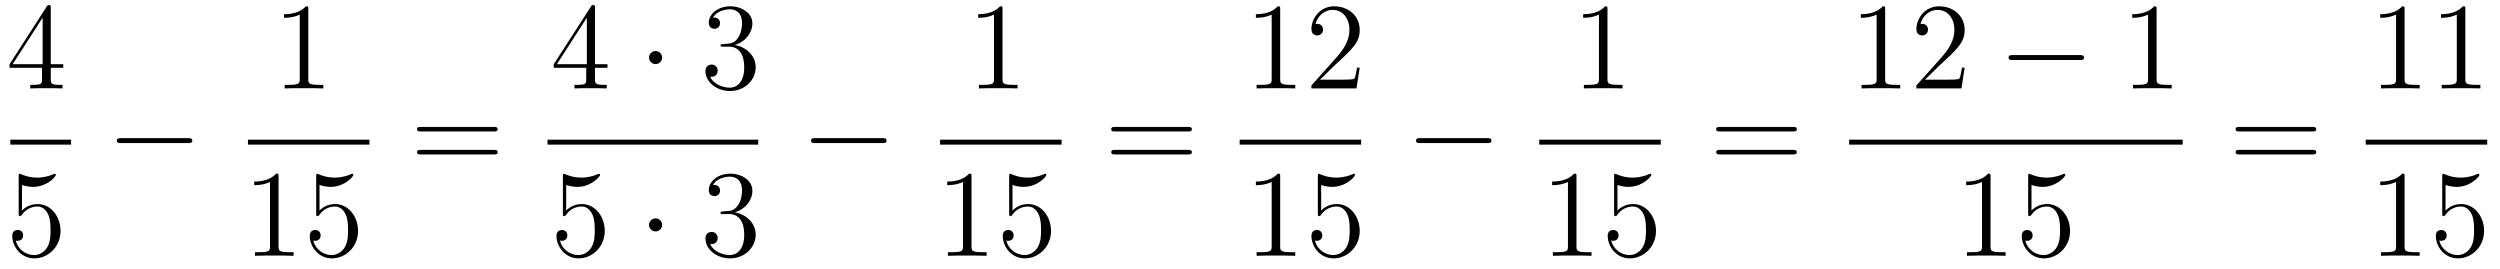<?xml version='1.0'?>
<!-- This file was generated by dvisvgm 1.14.1 -->
<svg height='26pt' version='1.1' viewBox='0 -26 242 26' width='242pt' xmlns='http://www.w3.org/2000/svg' xmlns:xlink='http://www.w3.org/1999/xlink'>
<g id='page1'>
<g transform='matrix(1 0 0 1 -129 641)'>
<path d='M133.915 -666.222C133.915 -666.449 133.915 -666.509 133.748 -666.509C133.653 -666.509 133.617 -666.509 133.521 -666.366L129.923 -660.783V-660.436H133.067V-659.348C133.067 -658.906 133.043 -658.787 132.17 -658.787H131.931V-658.44C132.206 -658.464 133.15 -658.464 133.485 -658.464C133.82 -658.464 134.776 -658.464 135.051 -658.44V-658.787H134.812C133.951 -658.787 133.915 -658.906 133.915 -659.348V-660.436H135.123V-660.783H133.915V-666.222ZM133.127 -665.29V-660.783H130.222L133.127 -665.29Z' fill-rule='evenodd'/>
<path d='M130 -653H135.879V-653.481H130'/>
<path d='M131.13 -649.09C131.644 -648.922 132.063 -648.91 132.194 -648.91C133.545 -648.91 134.406 -649.902 134.406 -650.07C134.406 -650.118 134.382 -650.178 134.31 -650.178C134.286 -650.178 134.262 -650.178 134.154 -650.13C133.485 -649.843 132.911 -649.807 132.601 -649.807C131.812 -649.807 131.25 -650.046 131.022 -650.142C130.939 -650.178 130.915 -650.178 130.903 -650.178C130.808 -650.178 130.808 -650.106 130.808 -649.914V-646.364C130.808 -646.149 130.808 -646.077 130.951 -646.077C131.011 -646.077 131.022 -646.089 131.142 -646.233C131.477 -646.723 132.039 -647.01 132.636 -647.01C133.27 -647.01 133.581 -646.424 133.676 -646.221C133.88 -645.754 133.892 -645.169 133.892 -644.714C133.892 -644.26 133.892 -643.579 133.557 -643.041C133.294 -642.611 132.828 -642.312 132.302 -642.312C131.513 -642.312 130.736 -642.85 130.52 -643.722C130.58 -643.698 130.652 -643.687 130.712 -643.687C130.915 -643.687 131.238 -643.806 131.238 -644.212C131.238 -644.547 131.011 -644.738 130.712 -644.738C130.497 -644.738 130.186 -644.631 130.186 -644.165C130.186 -643.148 130.999 -641.989 132.326 -641.989C133.676 -641.989 134.86 -643.125 134.86 -644.643C134.86 -646.065 133.903 -647.249 132.648 -647.249C131.967 -647.249 131.441 -646.95 131.13 -646.615V-649.09Z' fill-rule='evenodd'/>
<path d='M147.198 -653.149C147.401 -653.149 147.616 -653.149 147.616 -653.388C147.616 -653.628 147.401 -653.628 147.198 -653.628H140.731C140.528 -653.628 140.312 -653.628 140.312 -653.388C140.312 -653.149 140.528 -653.149 140.731 -653.149H147.198Z' fill-rule='evenodd'/>
<path d='M158.843 -666.102C158.843 -666.378 158.843 -666.389 158.604 -666.389C158.317 -666.067 157.719 -665.624 156.488 -665.624V-665.278C156.763 -665.278 157.36 -665.278 158.018 -665.588V-659.36C158.018 -658.93 157.982 -658.787 156.93 -658.787H156.56V-658.44C156.882 -658.464 158.042 -658.464 158.436 -658.464C158.831 -658.464 159.978 -658.464 160.301 -658.44V-658.787H159.931C158.879 -658.787 158.843 -658.93 158.843 -659.36V-666.102Z' fill-rule='evenodd'/>
<path d='M153 -653H164.762V-653.481H153'/>
<path d='M155.963 -649.902C155.963 -650.178 155.963 -650.189 155.724 -650.189C155.437 -649.867 154.839 -649.424 153.608 -649.424V-649.078C153.883 -649.078 154.48 -649.078 155.138 -649.388V-643.16C155.138 -642.73 155.102 -642.587 154.05 -642.587H153.68V-642.24C154.002 -642.264 155.162 -642.264 155.556 -642.264C155.951 -642.264 157.098 -642.264 157.421 -642.24V-642.587H157.051C155.999 -642.587 155.963 -642.73 155.963 -643.16V-649.902ZM159.93 -649.09C160.444 -648.922 160.862 -648.91 160.994 -648.91C162.345 -648.91 163.206 -649.902 163.206 -650.07C163.206 -650.118 163.182 -650.178 163.11 -650.178C163.086 -650.178 163.062 -650.178 162.954 -650.13C162.285 -649.843 161.711 -649.807 161.401 -649.807C160.611 -649.807 160.05 -650.046 159.822 -650.142C159.739 -650.178 159.715 -650.178 159.703 -650.178C159.607 -650.178 159.607 -650.106 159.607 -649.914V-646.364C159.607 -646.149 159.607 -646.077 159.751 -646.077C159.811 -646.077 159.822 -646.089 159.942 -646.233C160.277 -646.723 160.839 -647.01 161.436 -647.01C162.07 -647.01 162.381 -646.424 162.476 -646.221C162.68 -645.754 162.691 -645.169 162.691 -644.714C162.691 -644.26 162.691 -643.579 162.357 -643.041C162.094 -642.611 161.627 -642.312 161.101 -642.312C160.312 -642.312 159.536 -642.85 159.32 -643.722C159.38 -643.698 159.452 -643.687 159.512 -643.687C159.715 -643.687 160.038 -643.806 160.038 -644.212C160.038 -644.547 159.811 -644.738 159.512 -644.738C159.297 -644.738 158.986 -644.631 158.986 -644.165C158.986 -643.148 159.799 -641.989 161.126 -641.989C162.476 -641.989 163.66 -643.125 163.66 -644.643C163.66 -646.065 162.703 -647.249 161.448 -647.249C160.767 -647.249 160.241 -646.95 159.93 -646.615V-649.09Z' fill-rule='evenodd'/>
<path d='M176.789 -654.273C176.956 -654.273 177.172 -654.273 177.172 -654.488C177.172 -654.715 176.968 -654.715 176.789 -654.715H169.748C169.581 -654.715 169.366 -654.715 169.366 -654.5C169.366 -654.273 169.569 -654.273 169.748 -654.273H176.789ZM176.789 -652.05C176.956 -652.05 177.172 -652.05 177.172 -652.265C177.172 -652.492 176.968 -652.492 176.789 -652.492H169.748C169.581 -652.492 169.366 -652.492 169.366 -652.277C169.366 -652.05 169.569 -652.05 169.748 -652.05H176.789Z' fill-rule='evenodd'/>
<path d='M186.595 -666.222C186.595 -666.449 186.595 -666.509 186.428 -666.509C186.333 -666.509 186.297 -666.509 186.201 -666.366L182.603 -660.783V-660.436H185.747V-659.348C185.747 -658.906 185.723 -658.787 184.85 -658.787H184.611V-658.44C184.886 -658.464 185.83 -658.464 186.165 -658.464C186.5 -658.464 187.456 -658.464 187.731 -658.44V-658.787H187.492C186.631 -658.787 186.595 -658.906 186.595 -659.348V-660.436H187.803V-660.783H186.595V-666.222ZM185.807 -665.29V-660.783H182.902L185.807 -665.29Z' fill-rule='evenodd'/>
<path d='M193.094 -661.428C193.094 -661.775 192.808 -662.062 192.461 -662.062C192.114 -662.062 191.827 -661.775 191.827 -661.428C191.827 -661.082 192.114 -660.795 192.461 -660.795C192.808 -660.795 193.094 -661.082 193.094 -661.428Z' fill-rule='evenodd'/>
<path d='M198.998 -662.732C198.794 -662.72 198.746 -662.707 198.746 -662.6C198.746 -662.481 198.806 -662.481 199.021 -662.481H199.572C200.587 -662.481 201.042 -661.644 201.042 -660.496C201.042 -658.93 200.23 -658.512 199.643 -658.512C199.069 -658.512 198.089 -658.787 197.743 -659.576C198.125 -659.516 198.472 -659.731 198.472 -660.161C198.472 -660.508 198.221 -660.747 197.886 -660.747C197.599 -660.747 197.288 -660.58 197.288 -660.126C197.288 -659.062 198.353 -658.189 199.679 -658.189C201.102 -658.189 202.153 -659.277 202.153 -660.484C202.153 -661.584 201.269 -662.445 200.122 -662.648C201.162 -662.947 201.832 -663.819 201.832 -664.752C201.832 -665.696 200.851 -666.389 199.691 -666.389C198.496 -666.389 197.611 -665.66 197.611 -664.788C197.611 -664.309 197.982 -664.214 198.161 -664.214C198.412 -664.214 198.698 -664.393 198.698 -664.752C198.698 -665.134 198.412 -665.302 198.149 -665.302C198.077 -665.302 198.054 -665.302 198.018 -665.29C198.472 -666.102 199.596 -666.102 199.655 -666.102C200.05 -666.102 200.827 -665.923 200.827 -664.752C200.827 -664.525 200.791 -663.855 200.444 -663.341C200.086 -662.815 199.679 -662.779 199.356 -662.767L198.998 -662.732Z' fill-rule='evenodd'/>
<path d='M182 -653H202.398V-653.481H182'/>
<path d='M183.81 -649.09C184.324 -648.922 184.743 -648.91 184.874 -648.91C186.225 -648.91 187.086 -649.902 187.086 -650.07C187.086 -650.118 187.062 -650.178 186.99 -650.178C186.966 -650.178 186.942 -650.178 186.834 -650.13C186.165 -649.843 185.591 -649.807 185.281 -649.807C184.492 -649.807 183.93 -650.046 183.702 -650.142C183.619 -650.178 183.595 -650.178 183.583 -650.178C183.488 -650.178 183.488 -650.106 183.488 -649.914V-646.364C183.488 -646.149 183.488 -646.077 183.631 -646.077C183.691 -646.077 183.702 -646.089 183.822 -646.233C184.157 -646.723 184.719 -647.01 185.316 -647.01C185.95 -647.01 186.261 -646.424 186.356 -646.221C186.56 -645.754 186.572 -645.169 186.572 -644.714C186.572 -644.26 186.572 -643.579 186.237 -643.041C185.974 -642.611 185.508 -642.312 184.982 -642.312C184.193 -642.312 183.416 -642.85 183.2 -643.722C183.26 -643.698 183.332 -643.687 183.392 -643.687C183.595 -643.687 183.918 -643.806 183.918 -644.212C183.918 -644.547 183.691 -644.738 183.392 -644.738C183.177 -644.738 182.866 -644.631 182.866 -644.165C182.866 -643.148 183.679 -641.989 185.006 -641.989C186.356 -641.989 187.54 -643.125 187.54 -644.643C187.54 -646.065 186.583 -647.249 185.328 -647.249C184.647 -647.249 184.121 -646.95 183.81 -646.615V-649.09Z' fill-rule='evenodd'/>
<path d='M193.094 -645.228C193.094 -645.575 192.808 -645.862 192.461 -645.862C192.114 -645.862 191.827 -645.575 191.827 -645.228C191.827 -644.882 192.114 -644.595 192.461 -644.595C192.808 -644.595 193.094 -644.882 193.094 -645.228Z' fill-rule='evenodd'/>
<path d='M198.998 -646.532C198.794 -646.52 198.746 -646.507 198.746 -646.4C198.746 -646.281 198.806 -646.281 199.021 -646.281H199.572C200.587 -646.281 201.042 -645.444 201.042 -644.296C201.042 -642.73 200.23 -642.312 199.643 -642.312C199.069 -642.312 198.089 -642.587 197.743 -643.376C198.125 -643.316 198.472 -643.531 198.472 -643.961C198.472 -644.308 198.221 -644.547 197.886 -644.547C197.599 -644.547 197.288 -644.38 197.288 -643.926C197.288 -642.862 198.353 -641.989 199.679 -641.989C201.102 -641.989 202.153 -643.077 202.153 -644.284C202.153 -645.384 201.269 -646.245 200.122 -646.448C201.162 -646.747 201.832 -647.619 201.832 -648.552C201.832 -649.496 200.851 -650.189 199.691 -650.189C198.496 -650.189 197.611 -649.46 197.611 -648.588C197.611 -648.109 197.982 -648.014 198.161 -648.014C198.412 -648.014 198.698 -648.193 198.698 -648.552C198.698 -648.934 198.412 -649.102 198.149 -649.102C198.077 -649.102 198.054 -649.102 198.018 -649.09C198.472 -649.902 199.596 -649.902 199.655 -649.902C200.05 -649.902 200.827 -649.723 200.827 -648.552C200.827 -648.325 200.791 -647.655 200.444 -647.141C200.086 -646.615 199.679 -646.579 199.356 -646.567L198.998 -646.532Z' fill-rule='evenodd'/>
<path d='M214.398 -653.149C214.601 -653.149 214.817 -653.149 214.817 -653.388C214.817 -653.628 214.601 -653.628 214.398 -653.628H207.931C207.727 -653.628 207.512 -653.628 207.512 -653.388C207.512 -653.149 207.727 -653.149 207.931 -653.149H214.398Z' fill-rule='evenodd'/>
<path d='M226.043 -666.102C226.043 -666.378 226.043 -666.389 225.804 -666.389C225.517 -666.067 224.92 -665.624 223.688 -665.624V-665.278C223.963 -665.278 224.561 -665.278 225.218 -665.588V-659.36C225.218 -658.93 225.182 -658.787 224.13 -658.787H223.759V-658.44C224.082 -658.464 225.242 -658.464 225.636 -658.464C226.031 -658.464 227.178 -658.464 227.501 -658.44V-658.787H227.131C226.079 -658.787 226.043 -658.93 226.043 -659.36V-666.102Z' fill-rule='evenodd'/>
<path d='M220 -653H231.762V-653.481H220'/>
<path d='M223.043 -649.902C223.043 -650.178 223.043 -650.189 222.804 -650.189C222.517 -649.867 221.92 -649.424 220.688 -649.424V-649.078C220.963 -649.078 221.561 -649.078 222.218 -649.388V-643.16C222.218 -642.73 222.182 -642.587 221.13 -642.587H220.759V-642.24C221.082 -642.264 222.242 -642.264 222.636 -642.264C223.031 -642.264 224.178 -642.264 224.501 -642.24V-642.587H224.131C223.079 -642.587 223.043 -642.73 223.043 -643.16V-649.902ZM227.01 -649.09C227.524 -648.922 227.942 -648.91 228.074 -648.91C229.424 -648.91 230.286 -649.902 230.286 -650.07C230.286 -650.118 230.262 -650.178 230.19 -650.178C230.166 -650.178 230.142 -650.178 230.034 -650.13C229.364 -649.843 228.791 -649.807 228.48 -649.807C227.692 -649.807 227.13 -650.046 226.902 -650.142C226.819 -650.178 226.795 -650.178 226.783 -650.178C226.687 -650.178 226.687 -650.106 226.687 -649.914V-646.364C226.687 -646.149 226.687 -646.077 226.831 -646.077C226.89 -646.077 226.902 -646.089 227.022 -646.233C227.357 -646.723 227.918 -647.01 228.516 -647.01C229.15 -647.01 229.46 -646.424 229.556 -646.221C229.759 -645.754 229.771 -645.169 229.771 -644.714C229.771 -644.26 229.771 -643.579 229.436 -643.041C229.174 -642.611 228.708 -642.312 228.181 -642.312C227.393 -642.312 226.615 -642.85 226.4 -643.722C226.46 -643.698 226.532 -643.687 226.592 -643.687C226.795 -643.687 227.118 -643.806 227.118 -644.212C227.118 -644.547 226.89 -644.738 226.592 -644.738C226.376 -644.738 226.066 -644.631 226.066 -644.165C226.066 -643.148 226.879 -641.989 228.205 -641.989C229.556 -641.989 230.74 -643.125 230.74 -644.643C230.74 -646.065 229.783 -647.249 228.528 -647.249C227.846 -647.249 227.321 -646.95 227.01 -646.615V-649.09Z' fill-rule='evenodd'/>
<path d='M243.989 -654.273C244.157 -654.273 244.372 -654.273 244.372 -654.488C244.372 -654.715 244.169 -654.715 243.989 -654.715H236.948C236.78 -654.715 236.566 -654.715 236.566 -654.5C236.566 -654.273 236.768 -654.273 236.948 -654.273H243.989ZM243.989 -652.05C244.157 -652.05 244.372 -652.05 244.372 -652.265C244.372 -652.492 244.169 -652.492 243.989 -652.492H236.948C236.78 -652.492 236.566 -652.492 236.566 -652.277C236.566 -652.05 236.768 -652.05 236.948 -652.05H243.989Z' fill-rule='evenodd'/>
<path d='M252.923 -666.102C252.923 -666.378 252.923 -666.389 252.684 -666.389C252.397 -666.067 251.8 -665.624 250.568 -665.624V-665.278C250.843 -665.278 251.441 -665.278 252.098 -665.588V-659.36C252.098 -658.93 252.062 -658.787 251.01 -658.787H250.639V-658.44C250.962 -658.464 252.122 -658.464 252.516 -658.464C252.911 -658.464 254.058 -658.464 254.381 -658.44V-658.787H254.011C252.959 -658.787 252.923 -658.93 252.923 -659.36V-666.102ZM260.62 -660.448H260.357C260.321 -660.245 260.225 -659.587 260.106 -659.396C260.022 -659.289 259.34 -659.289 258.982 -659.289H256.77C257.093 -659.564 257.822 -660.329 258.133 -660.616C259.95 -662.289 260.62 -662.911 260.62 -664.094C260.62 -665.469 259.532 -666.389 258.145 -666.389C256.759 -666.389 255.946 -665.206 255.946 -664.178C255.946 -663.568 256.472 -663.568 256.507 -663.568C256.759 -663.568 257.069 -663.747 257.069 -664.13C257.069 -664.465 256.842 -664.692 256.507 -664.692C256.4 -664.692 256.376 -664.692 256.34 -664.68C256.567 -665.493 257.213 -666.043 257.99 -666.043C259.006 -666.043 259.627 -665.194 259.627 -664.094C259.627 -663.078 259.042 -662.193 258.36 -661.428L255.946 -658.727V-658.44H260.309L260.62 -660.448Z' fill-rule='evenodd'/>
<path d='M249 -653H260.761V-653.481H249'/>
<path d='M252.923 -649.902C252.923 -650.178 252.923 -650.189 252.684 -650.189C252.397 -649.867 251.8 -649.424 250.568 -649.424V-649.078C250.843 -649.078 251.441 -649.078 252.098 -649.388V-643.16C252.098 -642.73 252.062 -642.587 251.01 -642.587H250.639V-642.24C250.962 -642.264 252.122 -642.264 252.516 -642.264C252.911 -642.264 254.058 -642.264 254.381 -642.24V-642.587H254.011C252.959 -642.587 252.923 -642.73 252.923 -643.16V-649.902ZM256.89 -649.09C257.404 -648.922 257.822 -648.91 257.954 -648.91C259.304 -648.91 260.166 -649.902 260.166 -650.07C260.166 -650.118 260.142 -650.178 260.07 -650.178C260.046 -650.178 260.022 -650.178 259.914 -650.13C259.244 -649.843 258.671 -649.807 258.36 -649.807C257.572 -649.807 257.01 -650.046 256.782 -650.142C256.699 -650.178 256.675 -650.178 256.663 -650.178C256.567 -650.178 256.567 -650.106 256.567 -649.914V-646.364C256.567 -646.149 256.567 -646.077 256.711 -646.077C256.77 -646.077 256.782 -646.089 256.902 -646.233C257.237 -646.723 257.798 -647.01 258.396 -647.01C259.03 -647.01 259.34 -646.424 259.436 -646.221C259.639 -645.754 259.651 -645.169 259.651 -644.714C259.651 -644.26 259.651 -643.579 259.316 -643.041C259.054 -642.611 258.588 -642.312 258.061 -642.312C257.273 -642.312 256.495 -642.85 256.28 -643.722C256.34 -643.698 256.412 -643.687 256.472 -643.687C256.675 -643.687 256.998 -643.806 256.998 -644.212C256.998 -644.547 256.77 -644.738 256.472 -644.738C256.256 -644.738 255.946 -644.631 255.946 -644.165C255.946 -643.148 256.759 -641.989 258.085 -641.989C259.436 -641.989 260.62 -643.125 260.62 -644.643C260.62 -646.065 259.663 -647.249 258.408 -647.249C257.726 -647.249 257.201 -646.95 256.89 -646.615V-649.09Z' fill-rule='evenodd'/>
<path d='M272.958 -653.149C273.161 -653.149 273.377 -653.149 273.377 -653.388C273.377 -653.628 273.161 -653.628 272.958 -653.628H266.491C266.287 -653.628 266.072 -653.628 266.072 -653.388C266.072 -653.149 266.287 -653.149 266.491 -653.149H272.958Z' fill-rule='evenodd'/>
<path d='M284.603 -666.102C284.603 -666.378 284.603 -666.389 284.364 -666.389C284.077 -666.067 283.48 -665.624 282.248 -665.624V-665.278C282.523 -665.278 283.121 -665.278 283.778 -665.588V-659.36C283.778 -658.93 283.742 -658.787 282.69 -658.787H282.319V-658.44C282.642 -658.464 283.802 -658.464 284.196 -658.464C284.591 -658.464 285.738 -658.464 286.061 -658.44V-658.787H285.691C284.639 -658.787 284.603 -658.93 284.603 -659.36V-666.102Z' fill-rule='evenodd'/>
<path d='M278 -653H289.762V-653.481H278'/>
<path d='M281.603 -649.902C281.603 -650.178 281.603 -650.189 281.364 -650.189C281.077 -649.867 280.48 -649.424 279.248 -649.424V-649.078C279.523 -649.078 280.121 -649.078 280.778 -649.388V-643.16C280.778 -642.73 280.742 -642.587 279.69 -642.587H279.319V-642.24C279.642 -642.264 280.802 -642.264 281.196 -642.264C281.591 -642.264 282.738 -642.264 283.061 -642.24V-642.587H282.691C281.639 -642.587 281.603 -642.73 281.603 -643.16V-649.902ZM285.57 -649.09C286.084 -648.922 286.502 -648.91 286.634 -648.91C287.984 -648.91 288.846 -649.902 288.846 -650.07C288.846 -650.118 288.822 -650.178 288.75 -650.178C288.726 -650.178 288.702 -650.178 288.594 -650.13C287.924 -649.843 287.351 -649.807 287.04 -649.807C286.252 -649.807 285.69 -650.046 285.462 -650.142C285.379 -650.178 285.355 -650.178 285.343 -650.178C285.247 -650.178 285.247 -650.106 285.247 -649.914V-646.364C285.247 -646.149 285.247 -646.077 285.391 -646.077C285.45 -646.077 285.462 -646.089 285.582 -646.233C285.917 -646.723 286.478 -647.01 287.076 -647.01C287.71 -647.01 288.02 -646.424 288.116 -646.221C288.319 -645.754 288.331 -645.169 288.331 -644.714C288.331 -644.26 288.331 -643.579 287.996 -643.041C287.734 -642.611 287.268 -642.312 286.741 -642.312C285.953 -642.312 285.175 -642.85 284.96 -643.722C285.02 -643.698 285.092 -643.687 285.152 -643.687C285.355 -643.687 285.678 -643.806 285.678 -644.212C285.678 -644.547 285.45 -644.738 285.152 -644.738C284.936 -644.738 284.626 -644.631 284.626 -644.165C284.626 -643.148 285.439 -641.989 286.765 -641.989C288.116 -641.989 289.3 -643.125 289.3 -644.643C289.3 -646.065 288.343 -647.249 287.088 -647.249C286.406 -647.249 285.881 -646.95 285.57 -646.615V-649.09Z' fill-rule='evenodd'/>
<path d='M302.549 -654.273C302.717 -654.273 302.932 -654.273 302.932 -654.488C302.932 -654.715 302.729 -654.715 302.549 -654.715H295.508C295.34 -654.715 295.126 -654.715 295.126 -654.5C295.126 -654.273 295.328 -654.273 295.508 -654.273H302.549ZM302.549 -652.05C302.717 -652.05 302.932 -652.05 302.932 -652.265C302.932 -652.492 302.729 -652.492 302.549 -652.492H295.508C295.34 -652.492 295.126 -652.492 295.126 -652.277C295.126 -652.05 295.328 -652.05 295.508 -652.05H302.549Z' fill-rule='evenodd'/>
<path d='M311.483 -666.102C311.483 -666.378 311.483 -666.389 311.244 -666.389C310.957 -666.067 310.36 -665.624 309.128 -665.624V-665.278C309.403 -665.278 310.001 -665.278 310.658 -665.588V-659.36C310.658 -658.93 310.622 -658.787 309.57 -658.787H309.199V-658.44C309.522 -658.464 310.682 -658.464 311.076 -658.464C311.471 -658.464 312.618 -658.464 312.941 -658.44V-658.787H312.571C311.519 -658.787 311.483 -658.93 311.483 -659.36V-666.102ZM319.18 -660.448H318.917C318.881 -660.245 318.785 -659.587 318.666 -659.396C318.582 -659.289 317.9 -659.289 317.542 -659.289H315.33C315.653 -659.564 316.382 -660.329 316.693 -660.616C318.51 -662.289 319.18 -662.911 319.18 -664.094C319.18 -665.469 318.091 -666.389 316.705 -666.389C315.319 -666.389 314.506 -665.206 314.506 -664.178C314.506 -663.568 315.032 -663.568 315.067 -663.568C315.319 -663.568 315.629 -663.747 315.629 -664.13C315.629 -664.465 315.402 -664.692 315.067 -664.692C314.96 -664.692 314.936 -664.692 314.9 -664.68C315.127 -665.493 315.773 -666.043 316.55 -666.043C317.566 -666.043 318.187 -665.194 318.187 -664.094C318.187 -663.078 317.602 -662.193 316.92 -661.428L314.506 -658.727V-658.44H318.869L319.18 -660.448Z' fill-rule='evenodd'/>
<path d='M330.316 -661.189C330.518 -661.189 330.734 -661.189 330.734 -661.428C330.734 -661.668 330.518 -661.668 330.316 -661.668H323.849C323.645 -661.668 323.43 -661.668 323.43 -661.428C323.43 -661.189 323.645 -661.189 323.849 -661.189H330.316Z' fill-rule='evenodd'/>
<path d='M337.759 -666.102C337.759 -666.378 337.759 -666.389 337.52 -666.389C337.232 -666.067 336.635 -665.624 335.404 -665.624V-665.278C335.678 -665.278 336.276 -665.278 336.934 -665.588V-659.36C336.934 -658.93 336.899 -658.787 335.846 -658.787H335.476V-658.44C335.798 -658.464 336.958 -658.464 337.352 -658.464S338.894 -658.464 339.217 -658.44V-658.787H338.846C337.795 -658.787 337.759 -658.93 337.759 -659.36V-666.102Z' fill-rule='evenodd'/>
<path d='M308 -653H340.282V-653.481H308'/>
<path d='M321.683 -649.902C321.683 -650.178 321.683 -650.189 321.444 -650.189C321.157 -649.867 320.56 -649.424 319.328 -649.424V-649.078C319.603 -649.078 320.201 -649.078 320.858 -649.388V-643.16C320.858 -642.73 320.822 -642.587 319.77 -642.587H319.399V-642.24C319.722 -642.264 320.882 -642.264 321.276 -642.264C321.671 -642.264 322.818 -642.264 323.141 -642.24V-642.587H322.771C321.719 -642.587 321.683 -642.73 321.683 -643.16V-649.902ZM325.65 -649.09C326.164 -648.922 326.582 -648.91 326.714 -648.91C328.064 -648.91 328.926 -649.902 328.926 -650.07C328.926 -650.118 328.902 -650.178 328.83 -650.178C328.806 -650.178 328.782 -650.178 328.674 -650.13C328.004 -649.843 327.431 -649.807 327.12 -649.807C326.332 -649.807 325.77 -650.046 325.542 -650.142C325.459 -650.178 325.435 -650.178 325.423 -650.178C325.327 -650.178 325.327 -650.106 325.327 -649.914V-646.364C325.327 -646.149 325.327 -646.077 325.471 -646.077C325.53 -646.077 325.542 -646.089 325.662 -646.233C325.997 -646.723 326.558 -647.01 327.156 -647.01C327.79 -647.01 328.1 -646.424 328.196 -646.221C328.399 -645.754 328.411 -645.169 328.411 -644.714C328.411 -644.26 328.411 -643.579 328.076 -643.041C327.814 -642.611 327.348 -642.312 326.821 -642.312C326.033 -642.312 325.255 -642.85 325.04 -643.722C325.1 -643.698 325.171 -643.687 325.231 -643.687C325.435 -643.687 325.758 -643.806 325.758 -644.212C325.758 -644.547 325.53 -644.738 325.231 -644.738C325.016 -644.738 324.706 -644.631 324.706 -644.165C324.706 -643.148 325.519 -641.989 326.845 -641.989C328.196 -641.989 329.38 -643.125 329.38 -644.643C329.38 -646.065 328.423 -647.249 327.168 -647.249C326.486 -647.249 325.961 -646.95 325.65 -646.615V-649.09Z' fill-rule='evenodd'/>
<path d='M352.829 -654.273C352.997 -654.273 353.212 -654.273 353.212 -654.488C353.212 -654.715 353.009 -654.715 352.829 -654.715H345.788C345.62 -654.715 345.406 -654.715 345.406 -654.5C345.406 -654.273 345.608 -654.273 345.788 -654.273H352.829ZM352.829 -652.05C352.997 -652.05 353.212 -652.05 353.212 -652.265C353.212 -652.492 353.009 -652.492 352.829 -652.492H345.788C345.62 -652.492 345.406 -652.492 345.406 -652.277C345.406 -652.05 345.608 -652.05 345.788 -652.05H352.829Z' fill-rule='evenodd'/>
<path d='M361.763 -666.102C361.763 -666.378 361.763 -666.389 361.524 -666.389C361.237 -666.067 360.64 -665.624 359.408 -665.624V-665.278C359.683 -665.278 360.281 -665.278 360.938 -665.588V-659.36C360.938 -658.93 360.902 -658.787 359.85 -658.787H359.479V-658.44C359.802 -658.464 360.962 -658.464 361.356 -658.464C361.751 -658.464 362.898 -658.464 363.221 -658.44V-658.787H362.851C361.799 -658.787 361.763 -658.93 361.763 -659.36V-666.102ZM367.643 -666.102C367.643 -666.378 367.643 -666.389 367.404 -666.389C367.117 -666.067 366.518 -665.624 365.287 -665.624V-665.278C365.563 -665.278 366.161 -665.278 366.817 -665.588V-659.36C366.817 -658.93 366.782 -658.787 365.73 -658.787H365.359V-658.44C365.682 -658.464 366.841 -658.464 367.236 -658.464C367.631 -658.464 368.778 -658.464 369.101 -658.44V-658.787H368.73C367.679 -658.787 367.643 -658.93 367.643 -659.36V-666.102Z' fill-rule='evenodd'/>
<path d='M358 -653H369.762V-653.481H358'/>
<path d='M361.763 -649.902C361.763 -650.178 361.763 -650.189 361.524 -650.189C361.237 -649.867 360.64 -649.424 359.408 -649.424V-649.078C359.683 -649.078 360.281 -649.078 360.938 -649.388V-643.16C360.938 -642.73 360.902 -642.587 359.85 -642.587H359.479V-642.24C359.802 -642.264 360.962 -642.264 361.356 -642.264C361.751 -642.264 362.898 -642.264 363.221 -642.24V-642.587H362.851C361.799 -642.587 361.763 -642.73 361.763 -643.16V-649.902ZM365.73 -649.09C366.244 -648.922 366.662 -648.91 366.794 -648.91C368.144 -648.91 369.006 -649.902 369.006 -650.07C369.006 -650.118 368.982 -650.178 368.91 -650.178C368.886 -650.178 368.862 -650.178 368.754 -650.13C368.084 -649.843 367.511 -649.807 367.2 -649.807C366.412 -649.807 365.85 -650.046 365.622 -650.142C365.539 -650.178 365.515 -650.178 365.503 -650.178C365.407 -650.178 365.407 -650.106 365.407 -649.914V-646.364C365.407 -646.149 365.407 -646.077 365.551 -646.077C365.61 -646.077 365.622 -646.089 365.742 -646.233C366.077 -646.723 366.638 -647.01 367.236 -647.01C367.87 -647.01 368.18 -646.424 368.276 -646.221C368.479 -645.754 368.491 -645.169 368.491 -644.714C368.491 -644.26 368.491 -643.579 368.156 -643.041C367.894 -642.611 367.428 -642.312 366.901 -642.312C366.113 -642.312 365.335 -642.85 365.12 -643.722C365.18 -643.698 365.251 -643.687 365.311 -643.687C365.515 -643.687 365.838 -643.806 365.838 -644.212C365.838 -644.547 365.61 -644.738 365.311 -644.738C365.096 -644.738 364.786 -644.631 364.786 -644.165C364.786 -643.148 365.599 -641.989 366.925 -641.989C368.276 -641.989 369.46 -643.125 369.46 -644.643C369.46 -646.065 368.503 -647.249 367.248 -647.249C366.566 -647.249 366.041 -646.95 365.73 -646.615V-649.09Z' fill-rule='evenodd'/>
</g>
</g>
</svg>
